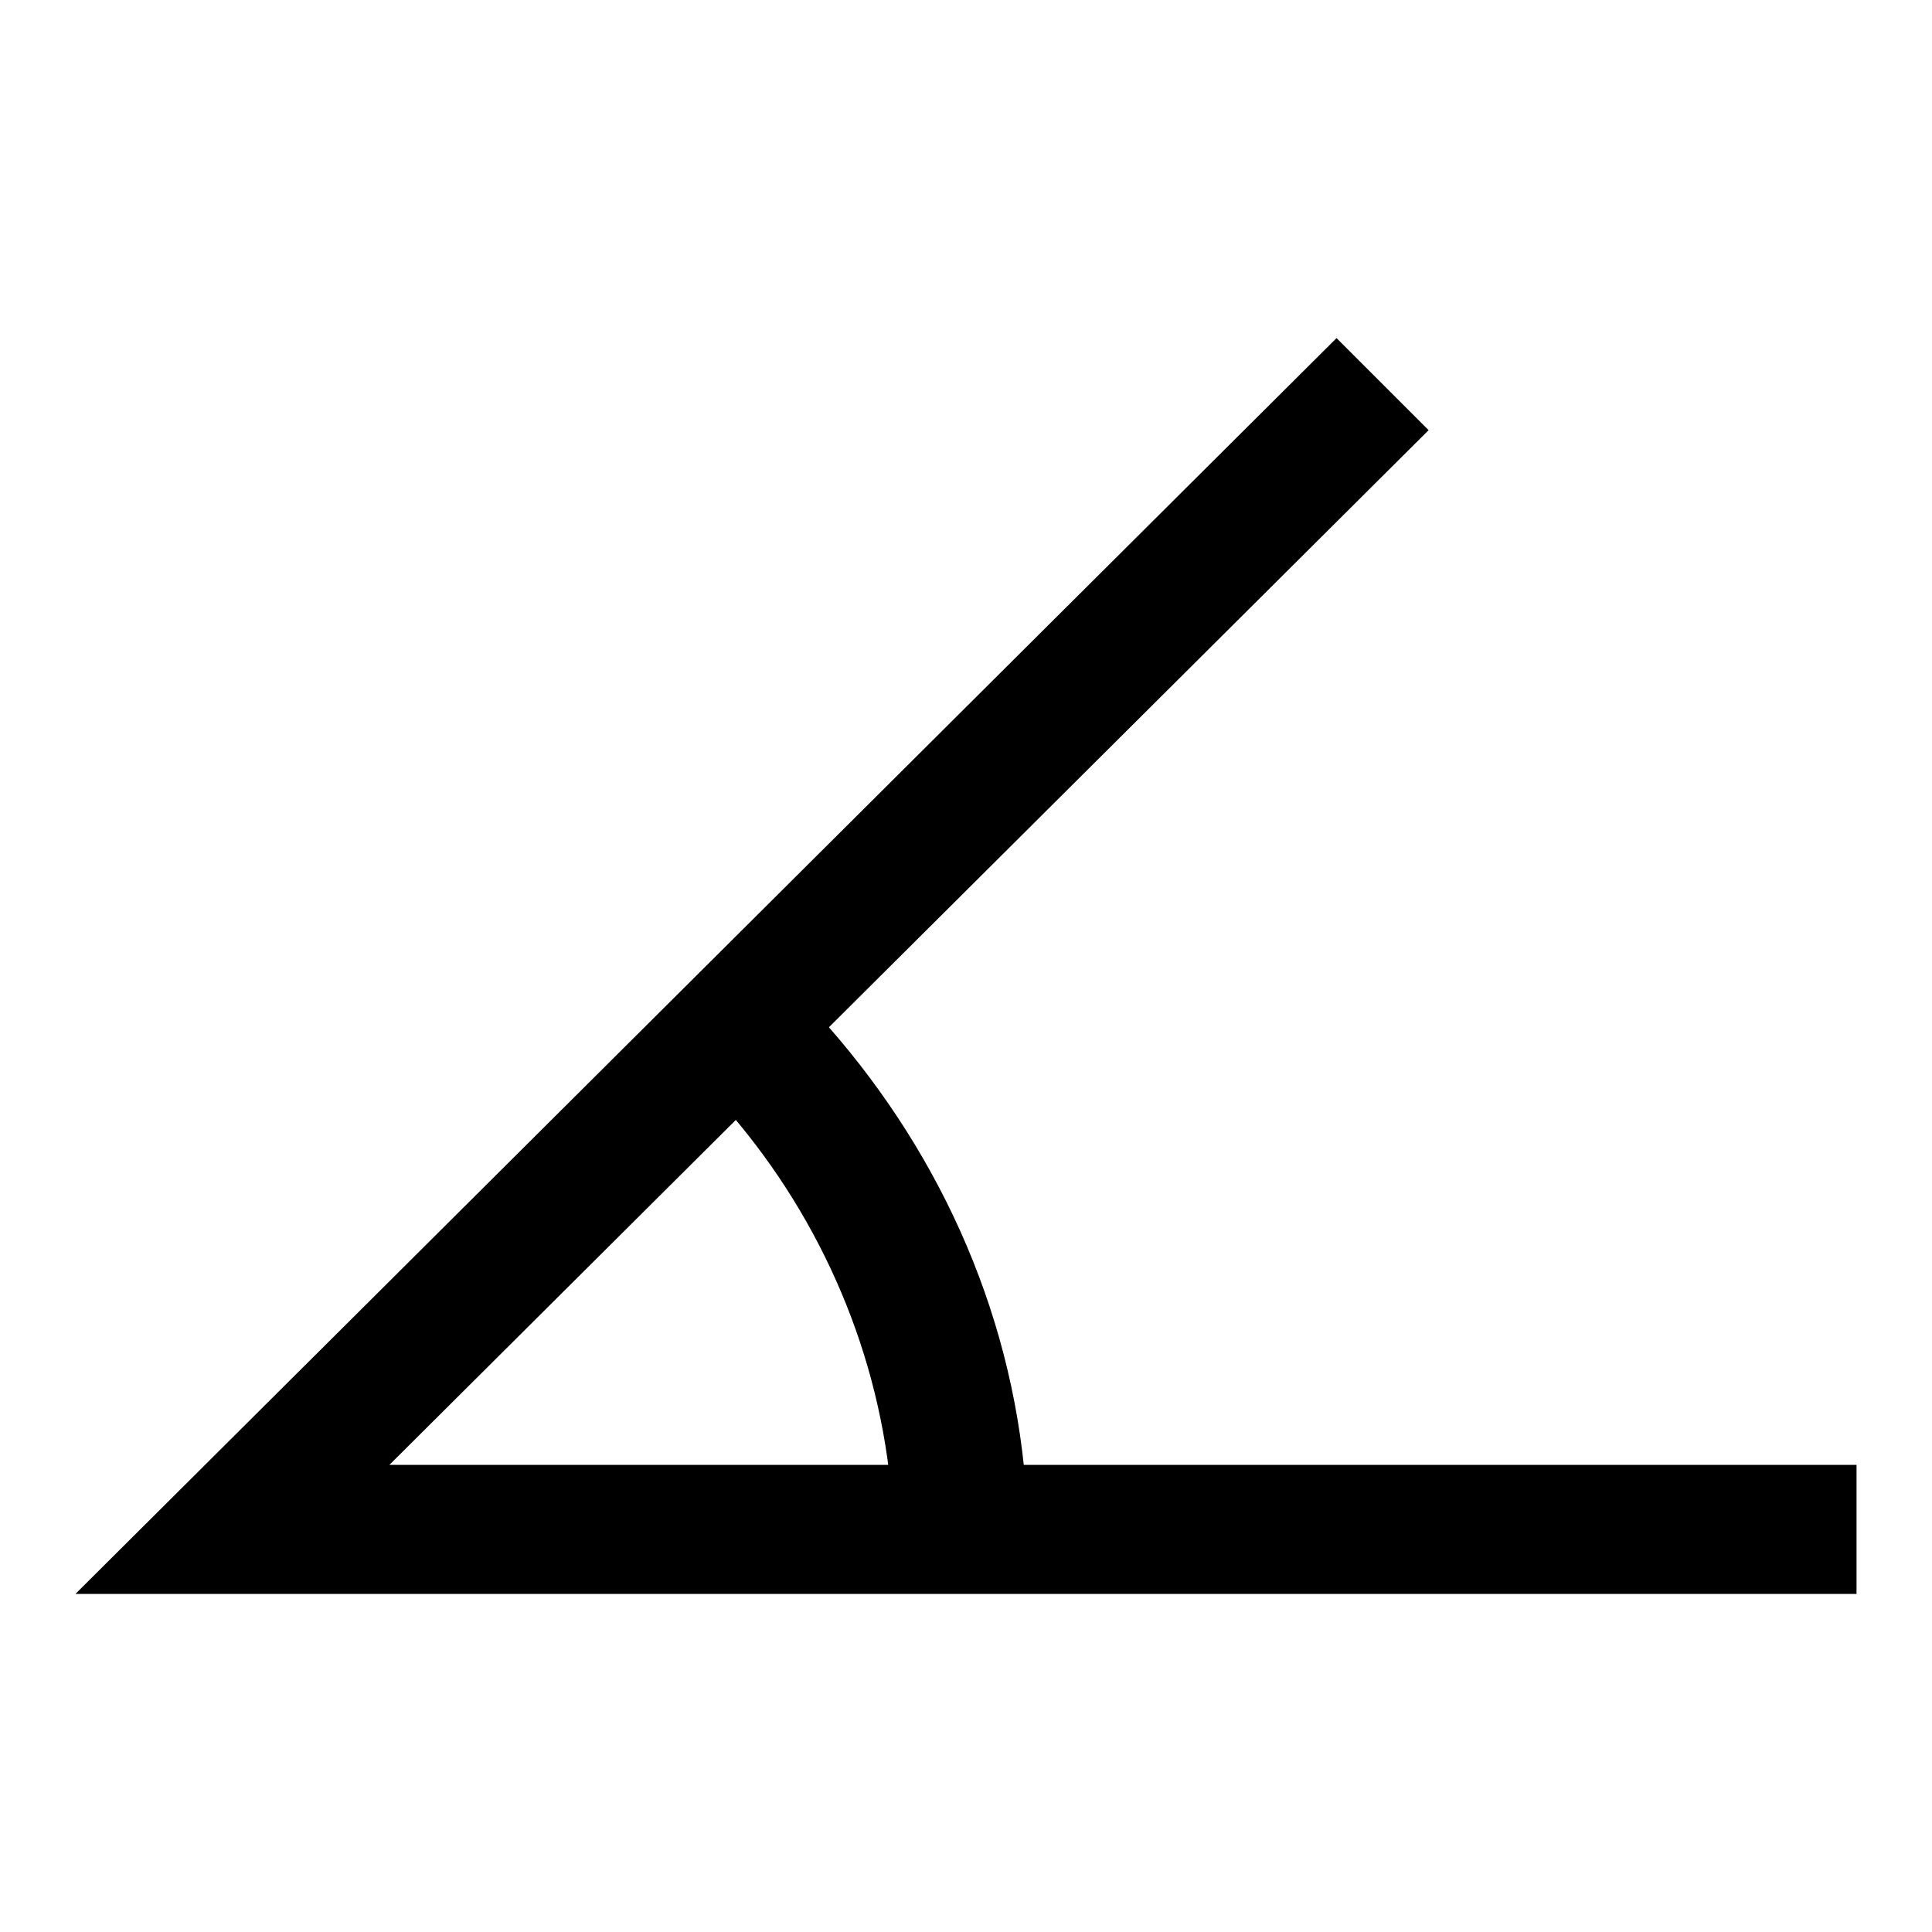 <?xml version="1.0" encoding="utf-8"?>
<!-- Svg Vector Icons : http://www.onlinewebfonts.com/icon -->
<!DOCTYPE svg PUBLIC "-//W3C//DTD SVG 1.1//EN" "http://www.w3.org/Graphics/SVG/1.1/DTD/svg11.dtd">
<svg version="1.1" xmlns="http://www.w3.org/2000/svg" xmlns:xlink="http://www.w3.org/1999/xlink" x="0px" y="0px" viewBox="0 0 256 256" enable-background="new 0 0 256 256" xml:space="preserve">
<g><g><path fill="#000000" d="M51.6,194.1L189.3,57l-12.2-12.2L10,211.2h236v-17.1L51.6,194.1L51.6,194.1z"/><path fill="#000000" d="M108.3,134.4l-12.7,11.8c12.5,14,20.5,31.7,22.4,50.5h17.9C134,173.1,123.9,151.5,108.3,134.4z"/></g></g>
</svg>